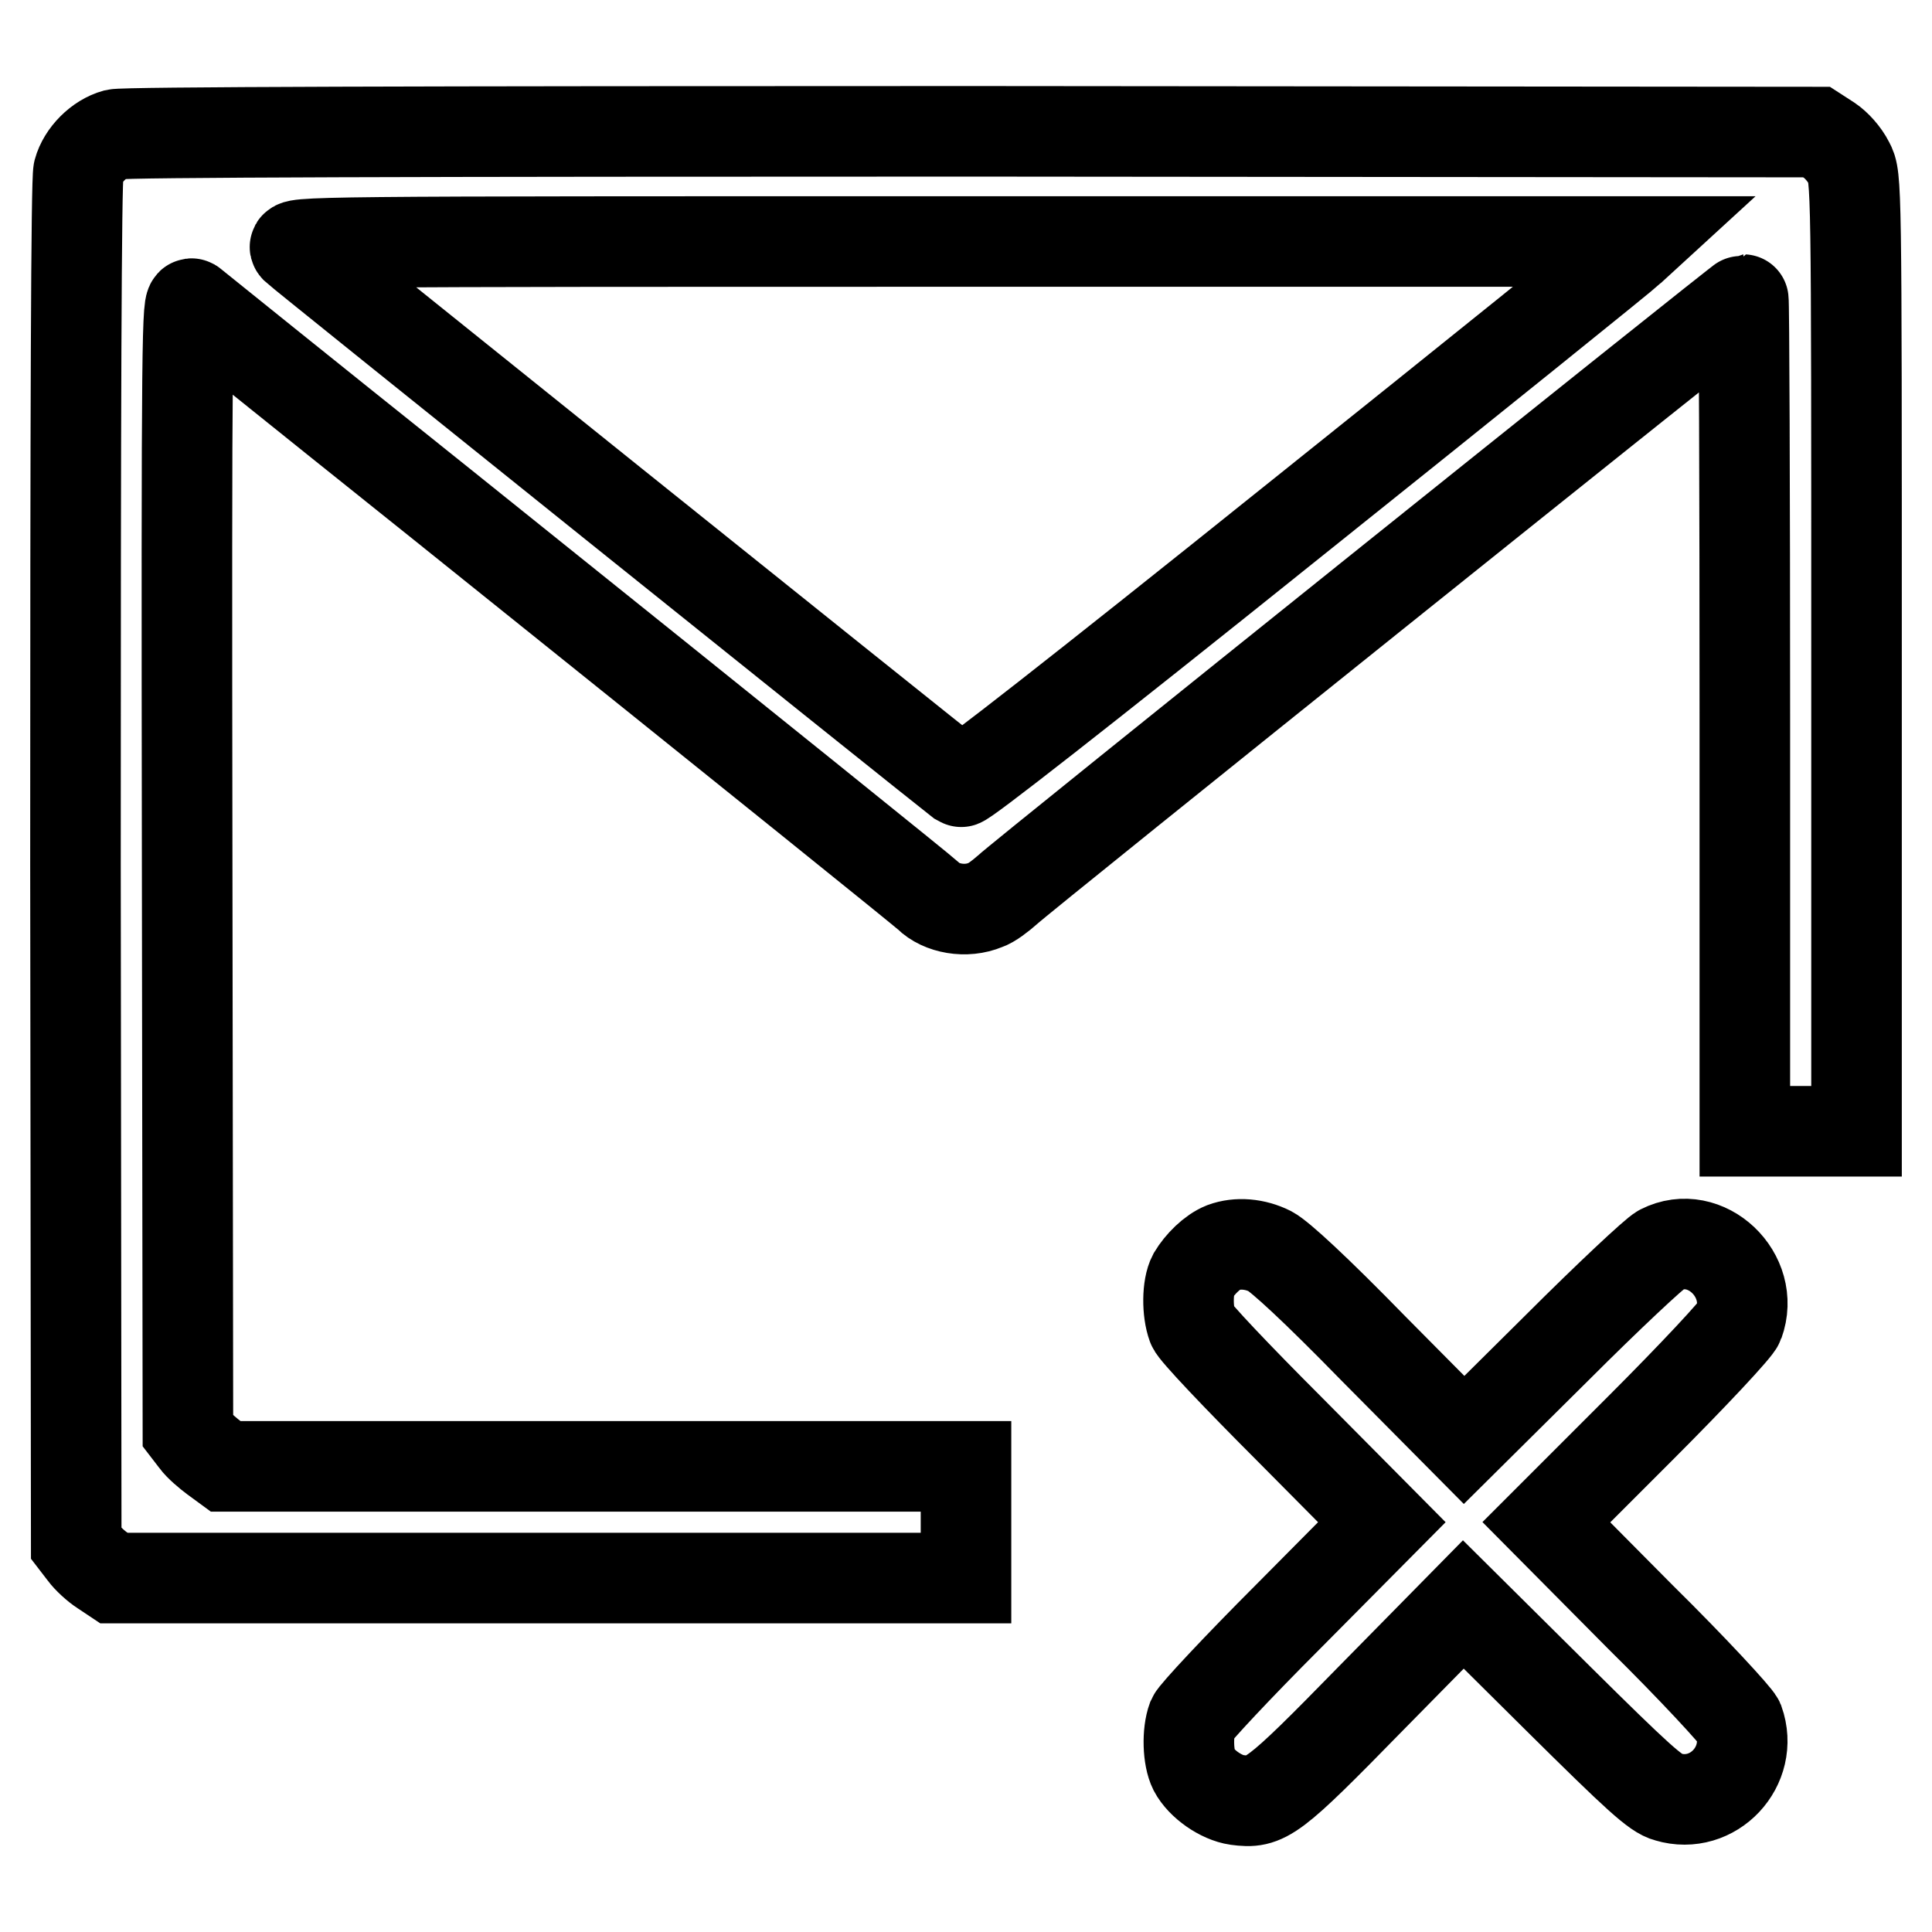 <?xml version="1.0" encoding="utf-8"?>
<!-- Svg Vector Icons : http://www.onlinewebfonts.com/icon -->
<!DOCTYPE svg PUBLIC "-//W3C//DTD SVG 1.1//EN" "http://www.w3.org/Graphics/SVG/1.1/DTD/svg11.dtd">
<svg version="1.1" xmlns="http://www.w3.org/2000/svg" xmlns:xlink="http://www.w3.org/1999/xlink" x="0px" y="0px" viewBox="0 0 256 256" enable-background="new 0 0 256 256" xml:space="preserve">
<g><g><g><path stroke-width="12" fill-opacity="0" stroke="#000000"  d="M15.3,17.8c-2.2,0.6-4.3,2.7-4.9,4.9C10.1,24,10,53.6,10,114.5l0.1,90l1,1.3c0.5,0.7,1.7,1.8,2.5,2.3l1.5,1h56.4H128v-7.4v-7.4H78.9h-49l-1.5-1.1c-0.8-0.6-2-1.6-2.5-2.3l-1-1.3l-0.1-75c-0.1-71.5,0-75,0.7-74.3c0.5,0.4,15,12.1,32.4,26c45,36.1,64.1,51.5,65.1,52.4c1.7,1.7,5,2.3,7.6,1.2c0.7-0.2,2-1.2,2.9-2c1.9-1.8,97.2-78.2,97.5-78.2c0.1,0,0.2,24.8,0.2,55.1v55.1h7.4h7.4V86.8c0-63,0-63.3-1-65.2c-0.6-1.2-1.7-2.4-2.6-3l-1.7-1.1l-111.8-0.1C55.1,17.4,16.5,17.5,15.3,17.8z M216,33.1c-0.6,0.6-20.7,16.8-44.7,36c-28.8,23.1-43.7,34.7-44,34.5c-5.5-4.3-87.5-70.1-88.1-70.7C38.3,32,40.6,32,127.7,32h89.5L216,33.1z"/><path stroke-width="12" fill-opacity="0" stroke="#000000"  d="M162.1,165.3c-1.5,0.6-3.1,2.2-4,3.7c-0.8,1.5-0.8,4.8-0.1,6.7c0.2,0.7,6,6.8,12.8,13.6l12.3,12.4l-12.3,12.4c-6.8,6.8-12.5,12.9-12.8,13.6c-0.7,1.9-0.6,5.2,0.2,6.8c1,1.9,3.6,3.7,5.7,4c3.8,0.5,4.6,0,17.7-13.4l12.3-12.5l12.6,12.5c10.5,10.4,12.9,12.6,14.5,13c6,1.8,11.5-4.1,9.4-10c-0.3-0.7-6.1-7-13-13.8l-12.5-12.6l12.5-12.5c6.9-6.9,12.8-13.2,13-13.9c2.3-6.3-4.4-12.7-10.3-9.7c-0.8,0.4-7,6.2-13.8,13L194,190.8l-11.9-12c-7.9-8.1-12.5-12.3-13.8-13C166.3,164.8,164,164.6,162.1,165.3z"/></g></g></g>
</svg>